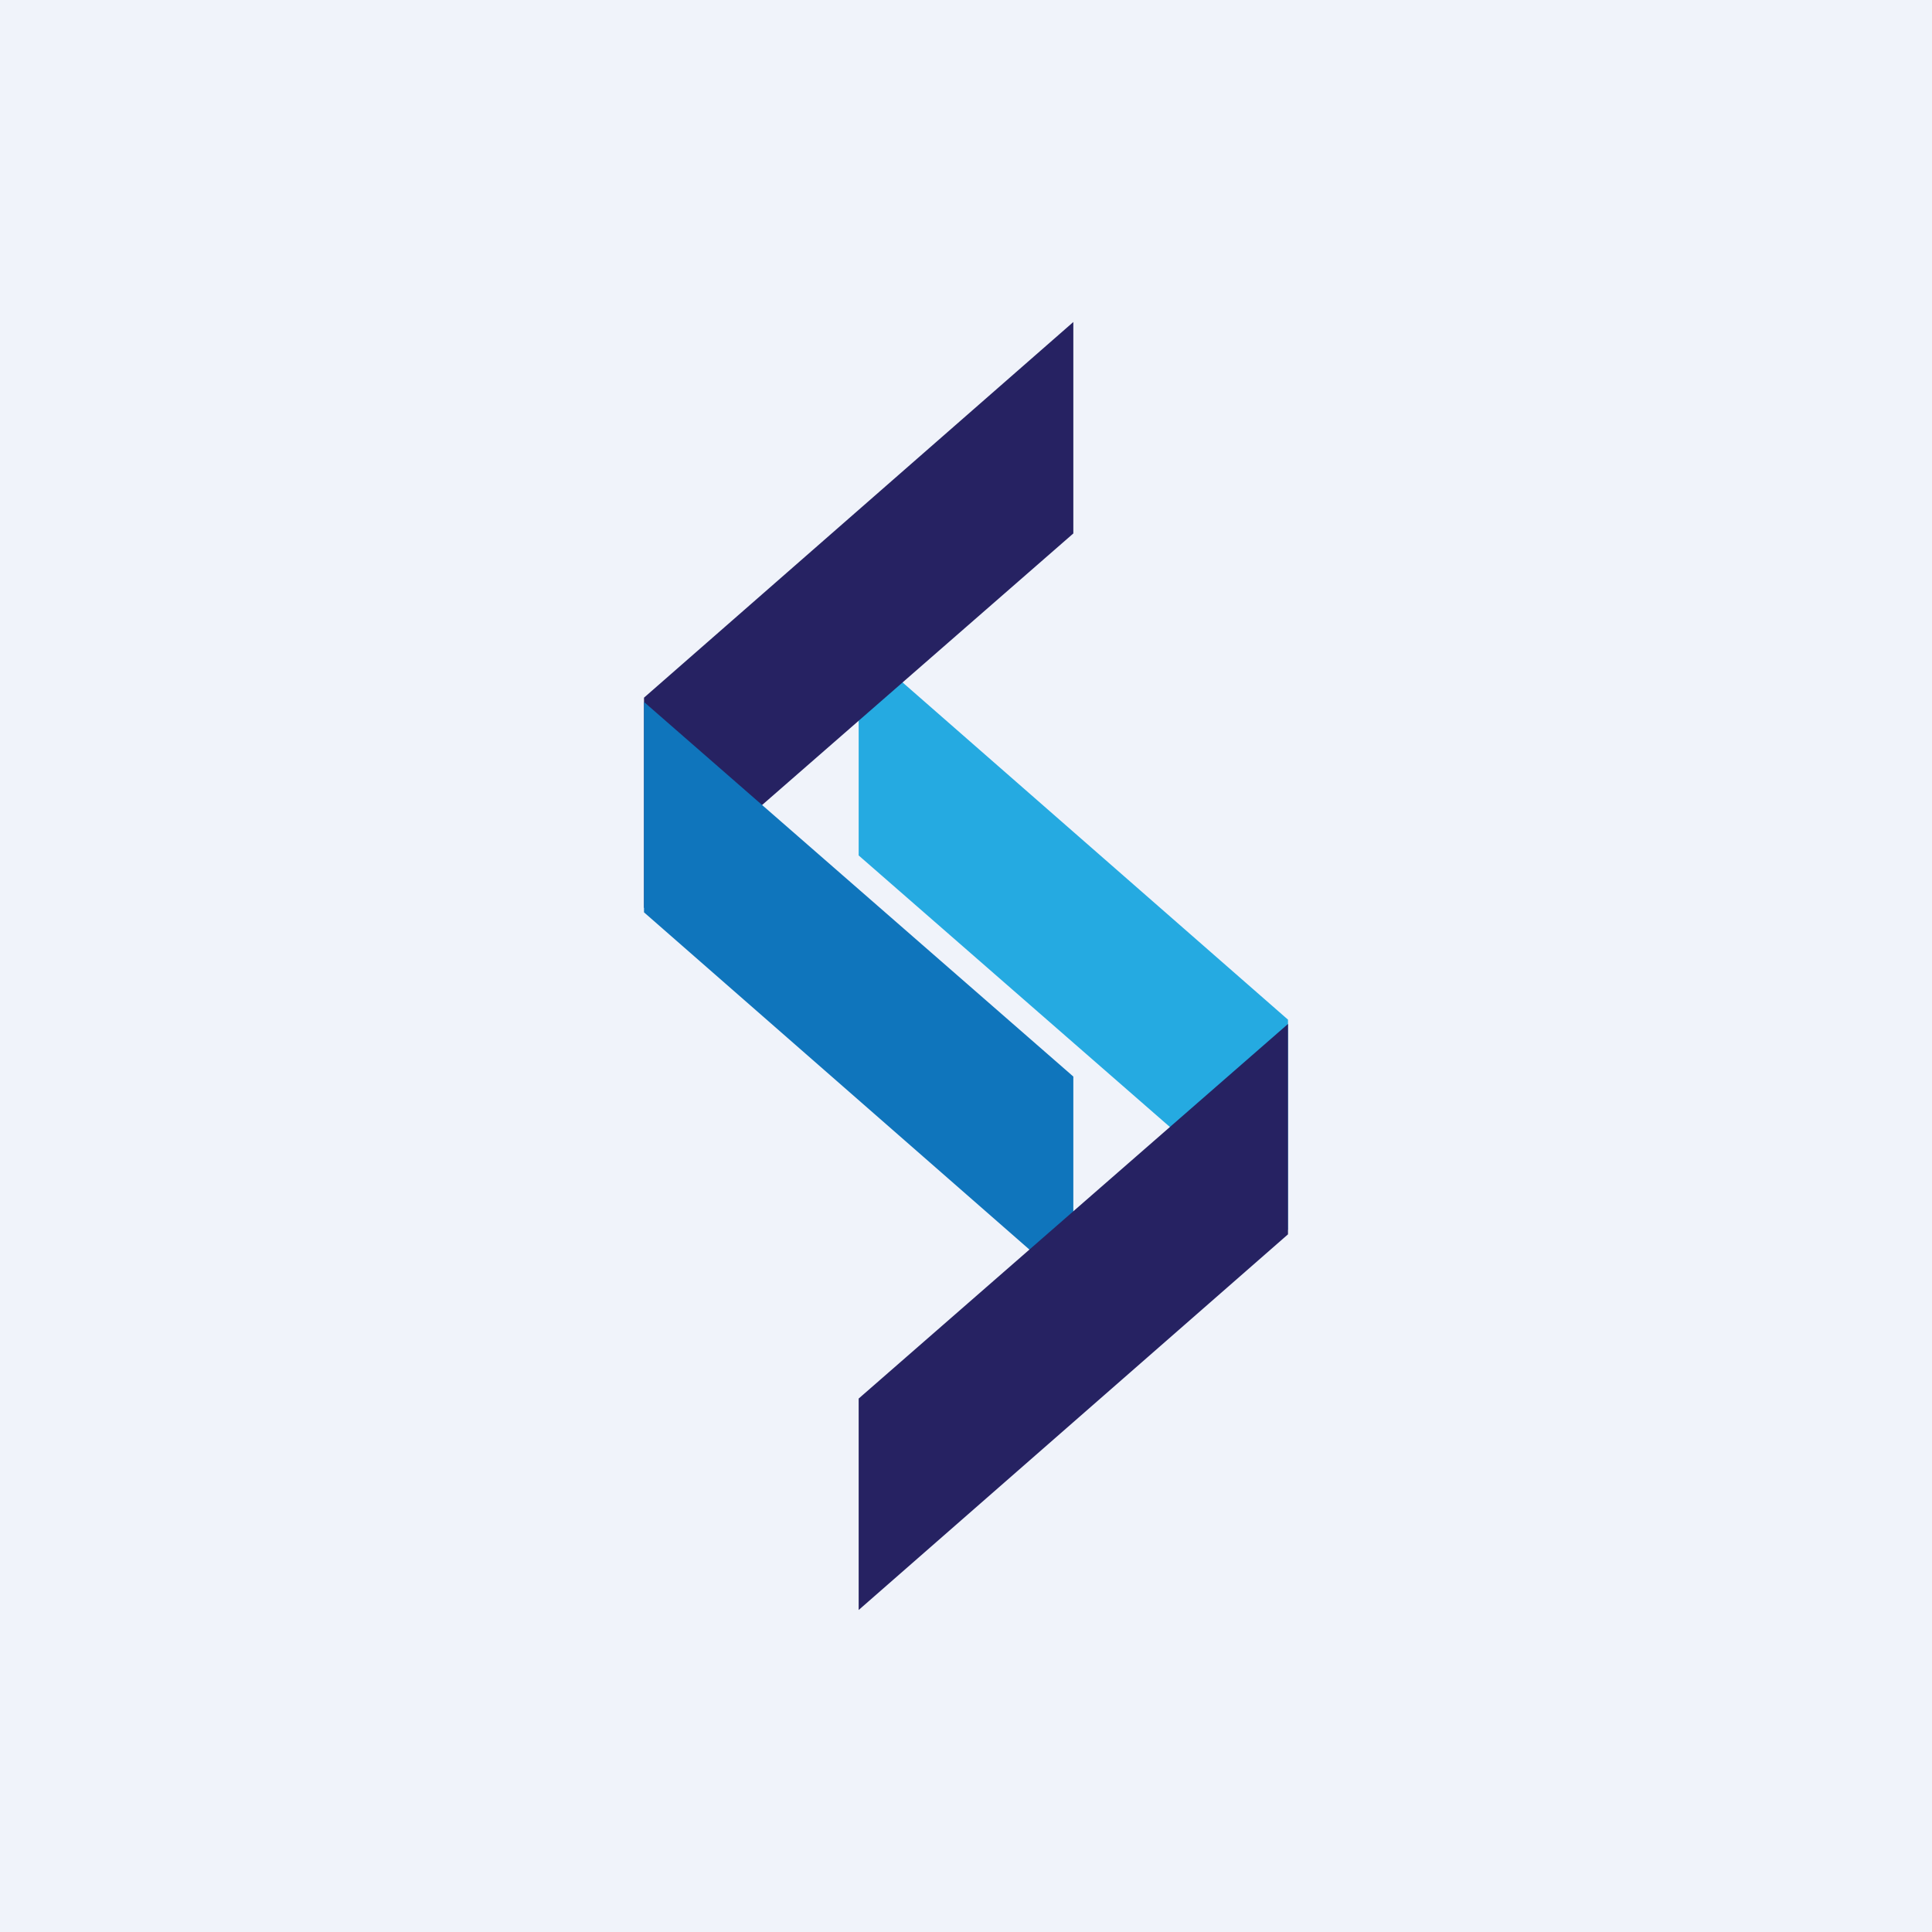 <!-- by TradingView --><svg width="18" height="18" viewBox="0 0 18 18" xmlns="http://www.w3.org/2000/svg"><path fill="#F0F3FA" d="M0 0h18v18H0z"/><path d="M12 11.46 8 7.97V6l4 3.5v1.96Z" fill="#25AAE1"/><path d="m6 8.46 4-3.49V3L6 6.5v1.96Z" fill="#262262"/><path d="m6 6.54 4 3.49V12L6 8.5V6.55Z" fill="#0F75BC"/><path d="m12 9.54-4 3.49V15l4-3.5V9.55Z" fill="#262262"/></svg>